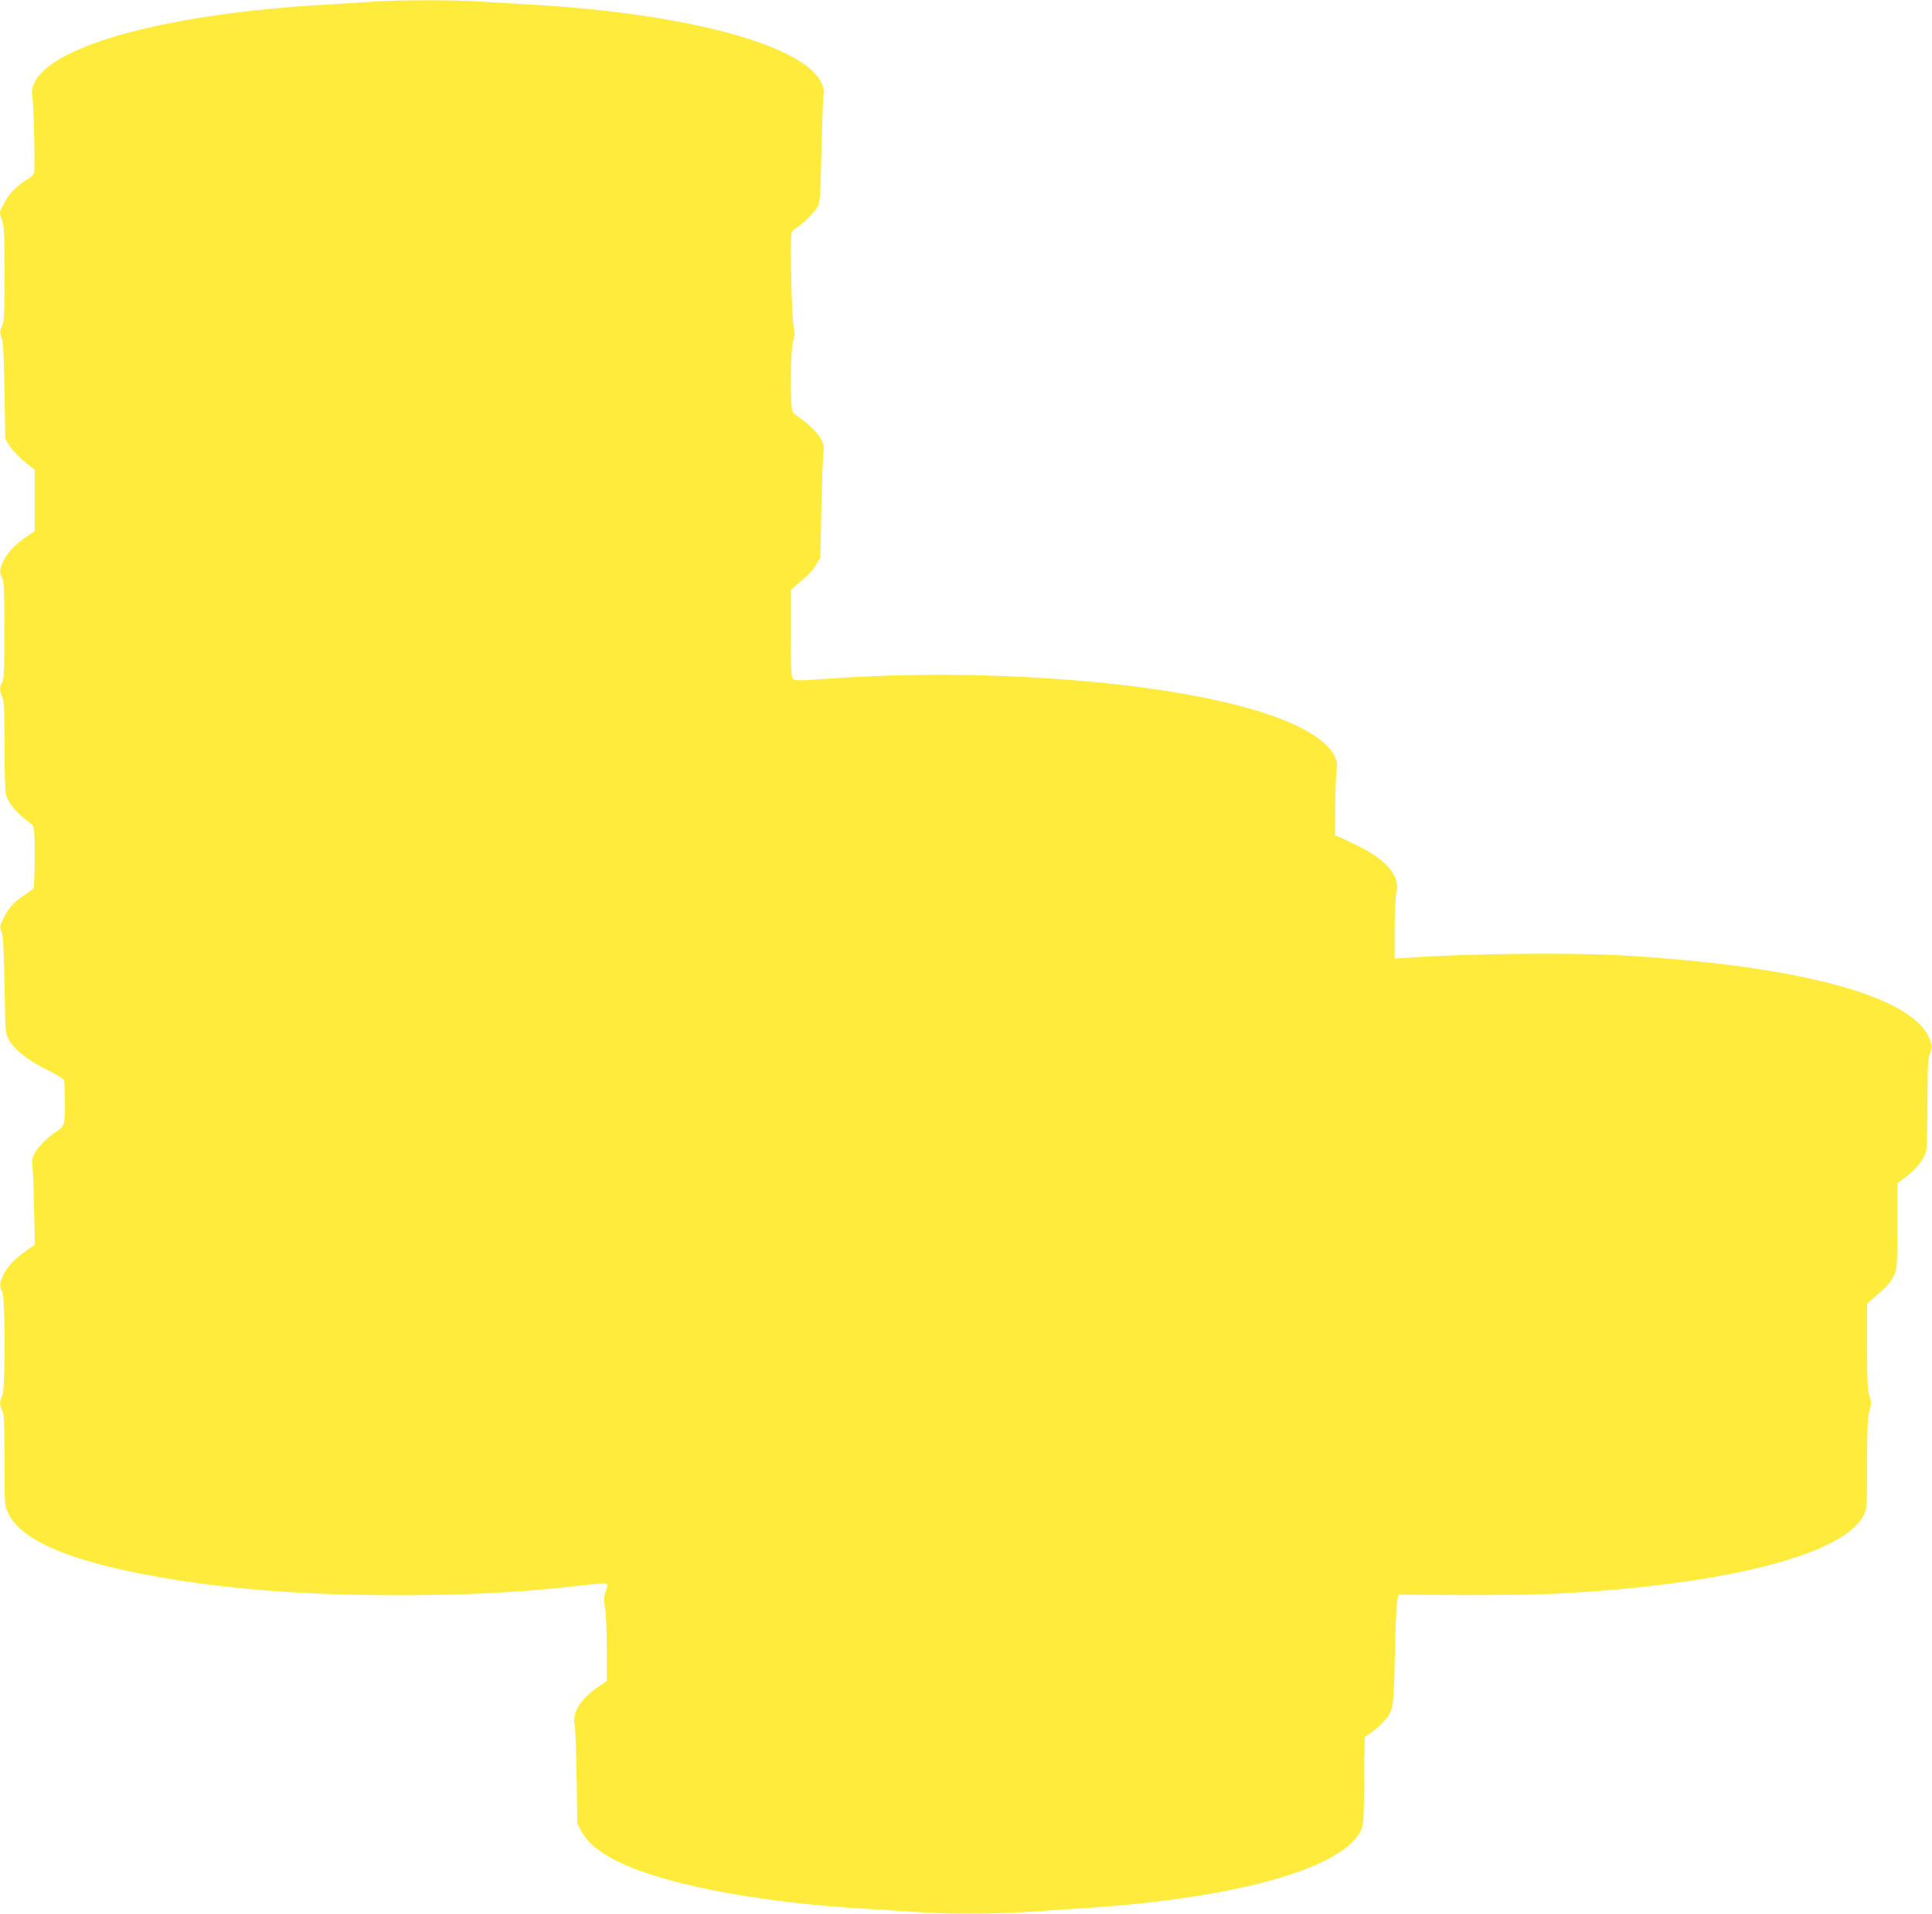 <?xml version="1.0" standalone="no"?>
<!DOCTYPE svg PUBLIC "-//W3C//DTD SVG 20010904//EN"
 "http://www.w3.org/TR/2001/REC-SVG-20010904/DTD/svg10.dtd">
<svg version="1.0" xmlns="http://www.w3.org/2000/svg"
 width="1280pt" height="1268pt" viewBox="0 0 1280 1268"
 preserveAspectRatio="xMidYMid meet">
<g transform="translate(0,1268) scale(0.1,-0.1)"
fill="#ffeb3b" stroke="none">
<path d="M2475 12669 c-55 -4 -192 -12 -305 -19 -1037 -57 -1819 -265 -1940
-515 -18 -37 -21 -55 -15 -98 9 -68 18 -475 11 -502 -3 -11 -20 -29 -38 -39
-71 -41 -126 -97 -159 -160 l-33 -65 17 -48 c15 -42 17 -89 17 -355 0 -264 -2
-314 -17 -349 -14 -36 -15 -46 -3 -73 11 -23 15 -112 20 -352 l5 -321 30 -49
c17 -27 61 -73 98 -103 l67 -54 0 -203 0 -203 -47 -32 c-75 -50 -133 -110
-159 -163 -27 -57 -29 -81 -9 -116 12 -20 14 -86 14 -345 0 -259 -2 -325 -14
-345 -19 -32 -19 -61 0 -96 12 -24 15 -82 15 -325 0 -195 4 -308 11 -330 16
-47 64 -108 117 -149 24 -19 50 -41 58 -48 11 -11 14 -55 14 -210 0 -108 -4
-202 -8 -208 -4 -6 -33 -27 -64 -48 -68 -45 -101 -82 -136 -153 -24 -49 -25
-56 -12 -86 11 -24 15 -108 20 -352 5 -306 6 -322 27 -361 36 -67 126 -139
250 -200 61 -30 114 -62 117 -70 3 -9 6 -77 6 -153 0 -149 -1 -152 -60 -191
-56 -37 -120 -102 -142 -144 -16 -31 -18 -49 -13 -90 4 -28 9 -155 11 -283 l5
-231 -48 -33 c-75 -50 -133 -109 -159 -163 -27 -57 -29 -81 -9 -116 21 -37 21
-653 0 -690 -19 -32 -19 -61 0 -96 12 -24 15 -83 15 -329 0 -294 1 -301 24
-350 84 -180 404 -318 974 -420 469 -85 990 -125 1617 -125 468 0 842 21 1216
66 75 10 144 14 152 11 15 -5 15 -10 0 -53 -14 -40 -14 -57 -5 -104 7 -33 12
-147 12 -273 l0 -216 -59 -40 c-82 -56 -137 -121 -151 -181 -7 -27 -8 -55 -3
-62 4 -7 10 -159 13 -338 l5 -325 30 -54 c34 -61 83 -106 175 -161 287 -171
954 -306 1730 -349 107 -7 256 -16 330 -21 176 -13 494 -13 690 0 85 6 262 17
394 26 1002 64 1706 258 1839 508 21 39 22 55 25 333 l3 293 43 29 c23 16 59
48 80 71 69 77 70 80 77 435 4 176 11 340 15 364 l9 45 415 -3 c228 -1 510 3
625 9 1125 57 1917 260 2044 523 20 41 21 60 21 334 0 229 3 304 15 351 14 54
14 64 0 103 -12 35 -15 100 -15 328 l0 283 31 27 c102 87 124 111 145 156 23
49 24 57 24 332 l0 282 57 43 c68 52 118 114 133 166 6 21 10 156 10 322 0
239 3 292 16 331 16 43 16 49 -1 93 -109 285 -857 488 -2050 556 -337 19
-1015 12 -1402 -16 l-93 -6 0 198 c0 112 5 216 11 238 29 104 -60 215 -246
307 -61 30 -121 59 -135 64 l-25 10 1 185 c1 102 5 210 9 241 6 45 4 64 -11
95 -131 276 -988 486 -2183 534 -417 17 -814 10 -1233 -21 -125 -9 -161 -9
-173 1 -13 11 -15 56 -15 302 l0 289 24 22 c13 12 45 39 70 60 25 21 58 59 73
85 l28 47 7 320 c4 176 10 343 13 371 5 41 3 59 -13 90 -22 42 -86 107 -142
144 -19 13 -41 30 -47 38 -19 24 -18 399 2 471 11 44 12 63 3 95 -12 41 -24
581 -14 621 3 11 18 28 35 38 42 25 116 99 138 138 16 30 19 70 25 354 4 176
10 344 13 372 6 43 3 61 -15 98 -121 249 -902 458 -1930 515 -107 6 -256 15
-330 20 -155 11 -557 11 -705 -1z"/>
</g>
</svg>
